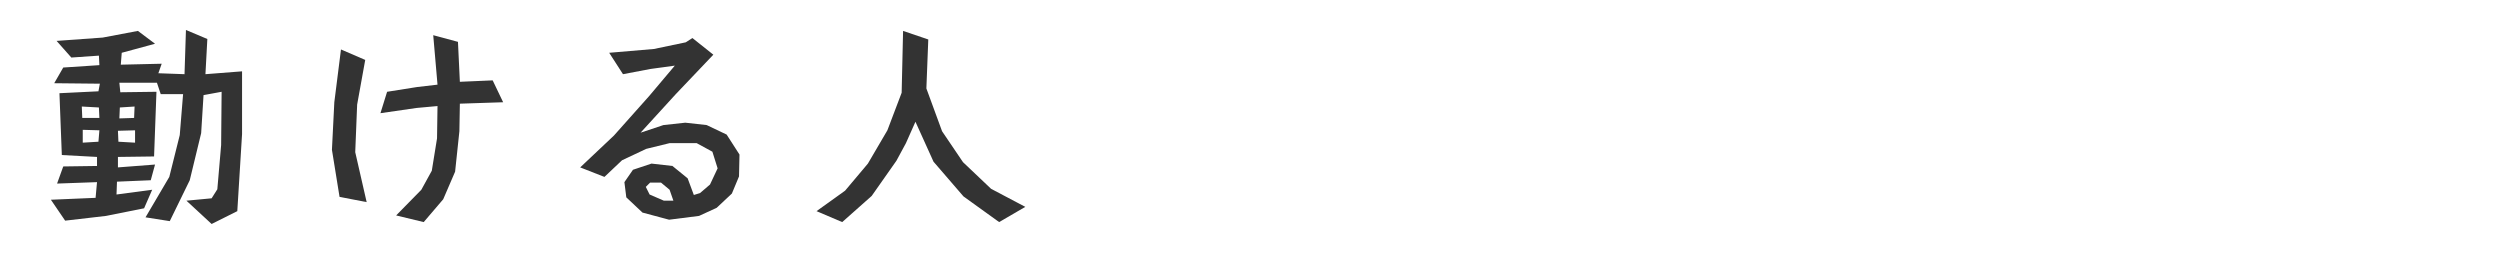 <?xml version="1.0" encoding="utf-8"?>
<!-- Generator: Adobe Illustrator 25.1.0, SVG Export Plug-In . SVG Version: 6.00 Build 0)  -->
<svg version="1.1" id="レイヤー_1" xmlns="http://www.w3.org/2000/svg" xmlns:xlink="http://www.w3.org/1999/xlink" x="0px"
	 y="0px" viewBox="0 0 525.7 55" width="525.7px" height="55px" style="enable-background:new 0 0 525.7 55;" xml:space="preserve">
<style type="text/css">
	.st0{fill:#333333;}
</style>
<g>
	<path class="st0" d="M50.9,28.2l-1,16.2l-5.4,2.7l-5.3-4.9l5.3-0.5l1.2-1.9l0.8-9.3l0.1-11.2L42.8,20L42.3,28l-2.4,9.9l-4.2,8.6
		l-5.1-0.8l5-8.5l2.2-8.8l0.7-8.6l-4.7,0L33,17.4l-7.9,0l0.2,2l7.6-0.1l-0.5,13.6L24.8,33l0,2.2l7.8-0.6l-0.9,3.3l-7.1,0.3l-0.1,2.7
		l7.5-1l-1.7,3.9l-8,1.6l-8.6,1L10.7,42l9.4-0.4l0.3-3.3L12,38.6l1.3-3.6l7.1-0.1v-1.9L13,32.6l-0.5-13l8.2-0.4l0.3-1.6l-9.6-0.1
		l1.9-3.3l7.6-0.5l-0.1-2L15,12.1l-3.1-3.5l9.7-0.7L29,6.5l3.6,2.7l-7,1.9l-0.2,2.5l8.6-0.2l-0.7,2l5.5,0.2l0.3-9.3l4.5,1.9
		l-0.4,7.4l7.7-0.6V28.2z M20.9,24.8l-0.1-2.2l-3.6-0.2l0.1,2.4L20.9,24.8z M20.9,27.4l-3.5-0.1l0,2.7l3.3-0.2L20.9,27.4z M28.4,30
		l0-2.6l-3.6,0.1l0.1,2.3L28.4,30z M28.3,22.4l-3.1,0.2l-0.1,2.3l3.1-0.1L28.3,22.4z"/>
	<path class="st0" d="M77.1,42.5l-5.7-1.1l-1.6-9.9l0.5-10l1.4-11.1l5.1,2.2l-1.7,9.4l-0.4,10L77.1,42.5z M105.8,21.5l-9.1,0.3
		l-0.1,5.8l-0.9,8.5l-2.5,5.8l-4.1,4.8l-5.8-1.4l5.3-5.4l2.2-4l1.1-6.8l0.1-6.8l-4.4,0.4l-7.6,1.1l1.4-4.5l6.3-1l4.3-0.5L91.1,7.4
		l5.2,1.4l0.4,8.4l6.9-0.3L105.8,21.5z"/>
	<path class="st0" d="M155.5,32.5l-0.1,4.6l-1.5,3.6l-3.2,3l-3.7,1.7l-6.3,0.8l-5.6-1.5l-3.4-3.2l-0.4-3.2l1.8-2.6l3.9-1.3l4.4,0.5
		l3.2,2.6l1.3,3.5l1.3-0.4l2.1-1.8l1.6-3.4l-1.1-3.5l-3.3-1.8l-5.7,0l-4.9,1.2l-5.1,2.4l-3.7,3.5l-5.1-2l7.1-6.7l7.4-8.3l5.4-6.4
		l-5.1,0.7l-5.8,1.1l-2.9-4.5l9.4-0.8l6.7-1.4l1.4-0.9l4.4,3.5l-7.9,8.3l-7.4,8.1l4.8-1.6l4.6-0.5l4.5,0.5l4.2,2L155.5,32.5z
		 M141.6,42.2l-0.8-2.3l-1.8-1.5l-2.3,0l-0.9,0.9l0.8,1.6l3,1.3L141.6,42.2z"/>
	<path class="st0" d="M215.6,43.5l-5.5,3.2l-7.5-5.4l-6.3-7.3l-3.8-8.4l-2,4.5l-2,3.7l-5.2,7.4l-6.2,5.5l-5.4-2.3l6-4.3l4.8-5.7
		l4.1-7l3-7.9l0.3-13l5.3,1.8l-0.4,10.3l3.3,9l4.4,6.5l5.9,5.6L215.6,43.5z"/>
</g>
</svg>
